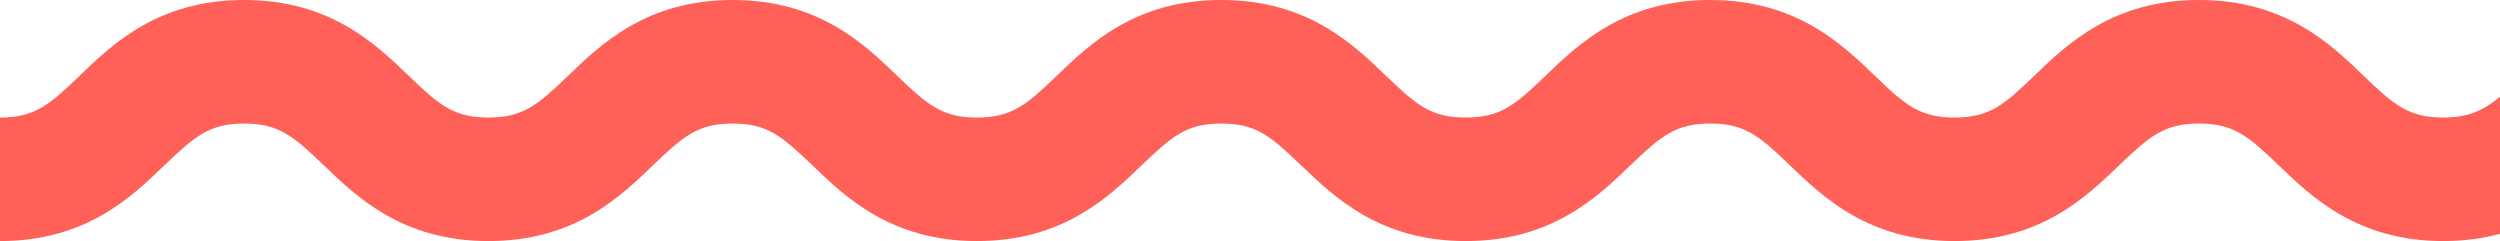 <svg xmlns="http://www.w3.org/2000/svg" width="280" height="27" viewBox="0 0 280 27">
    <path fill="#FF6158" fill-rule="evenodd" d="M27.344 0c9.617 0 14.73 4.919 18.46 8.516 3.358 3.23 5.002 4.648 8.905 4.648 3.883 0 5.527-1.418 8.885-4.648C67.324 4.919 72.437 0 82.054 0c9.624 0 14.729 4.919 18.46 8.516 3.364 3.23 5.008 4.648 8.898 4.648 3.903 0 5.555-1.418 8.912-4.648C122.054 4.919 127.167 0 136.784 0c9.624 0 14.736 4.919 18.474 8.516 3.364 3.23 5.008 4.648 8.905 4.648 3.903 0 5.548-1.418 8.905-4.648C176.806 4.919 181.925 0 191.542 0c9.624 0 14.736 4.919 18.474 8.516 3.343 3.23 4.994 4.648 8.891 4.648 3.903 0 5.548-1.418 8.898-4.648C231.535 4.919 236.648 0 246.28 0c9.63 0 14.743 4.919 18.474 8.516 3.35 3.23 5.001 4.648 8.905 4.648 2.777 0 4.428-.767 6.342-2.33V26.19c-1.88.505-3.966.809-6.342.809-9.63 0-14.743-4.919-18.474-8.516-3.35-3.21-5.009-4.648-8.905-4.648-3.897 0-5.548 1.438-8.898 4.648-3.738 3.597-8.85 8.516-18.474 8.516-9.617 0-14.736-4.919-18.474-8.516-3.344-3.21-4.988-4.648-8.891-4.648-3.897 0-5.548 1.438-8.905 4.648-3.738 3.597-8.85 8.516-18.474 8.516-9.617 0-14.736-4.919-18.474-8.516-3.357-3.21-5.002-4.648-8.905-4.648-3.896 0-5.54 1.438-8.891 4.648-3.738 3.597-8.85 8.516-18.481 8.516-9.617 0-14.73-4.919-18.46-8.516-3.364-3.21-5.009-4.648-8.898-4.648-3.897 0-5.54 1.438-8.892 4.648C69.432 22.081 64.326 27 54.71 27c-9.623 0-14.736-4.919-18.473-8.516-3.358-3.21-5.002-4.648-8.892-4.648-3.896 0-5.54 1.438-8.898 4.648C14.722 22.081 9.61 27 0 27V13.164c3.89 0 5.527-1.418 8.885-4.648C12.608 4.919 17.72 0 27.345 0z"/>
</svg>

